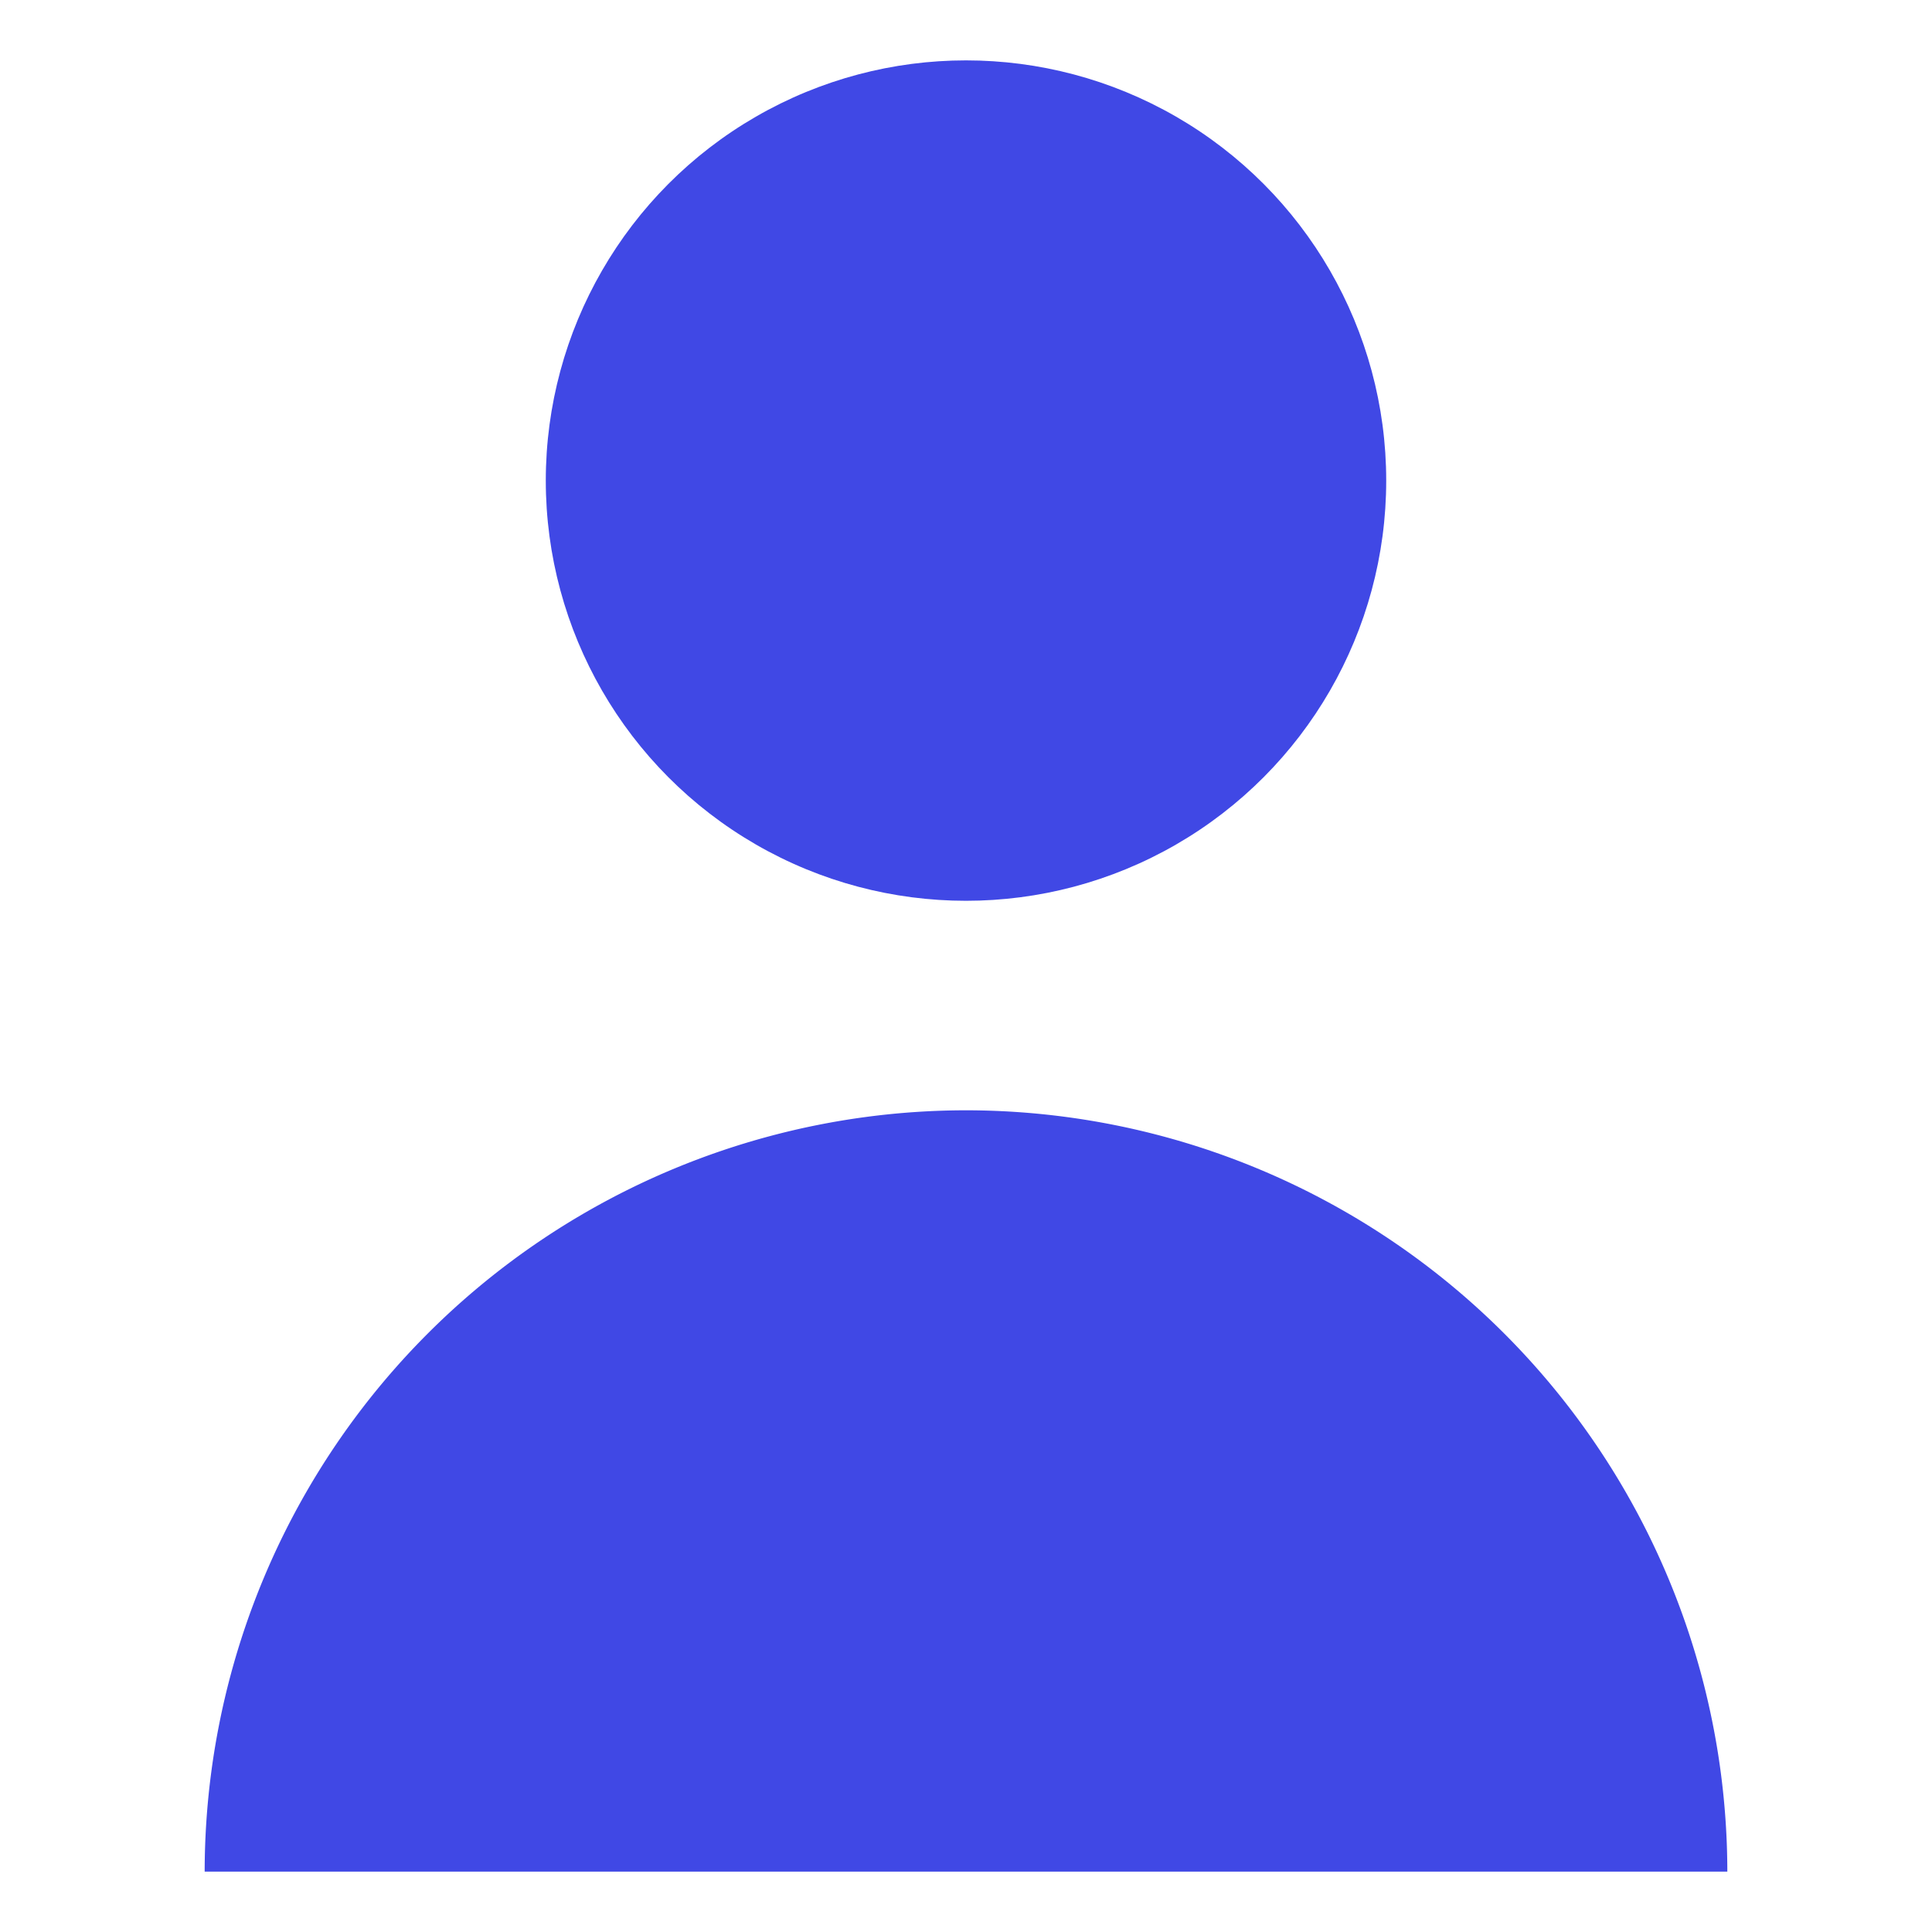<svg id="Layer_1" data-name="Layer 1" xmlns="http://www.w3.org/2000/svg" viewBox="0 0 32 32"><defs><style>.cls-1{fill:#4048e5;}</style></defs><title>Artboard 1</title><circle class="cls-1" cx="16" cy="7.96" r="6.96"/><path class="cls-1" d="M16,18.39A12.62,12.62,0,0,0,3.39,31H28.61A12.62,12.62,0,0,0,16,18.39Z"/></svg>